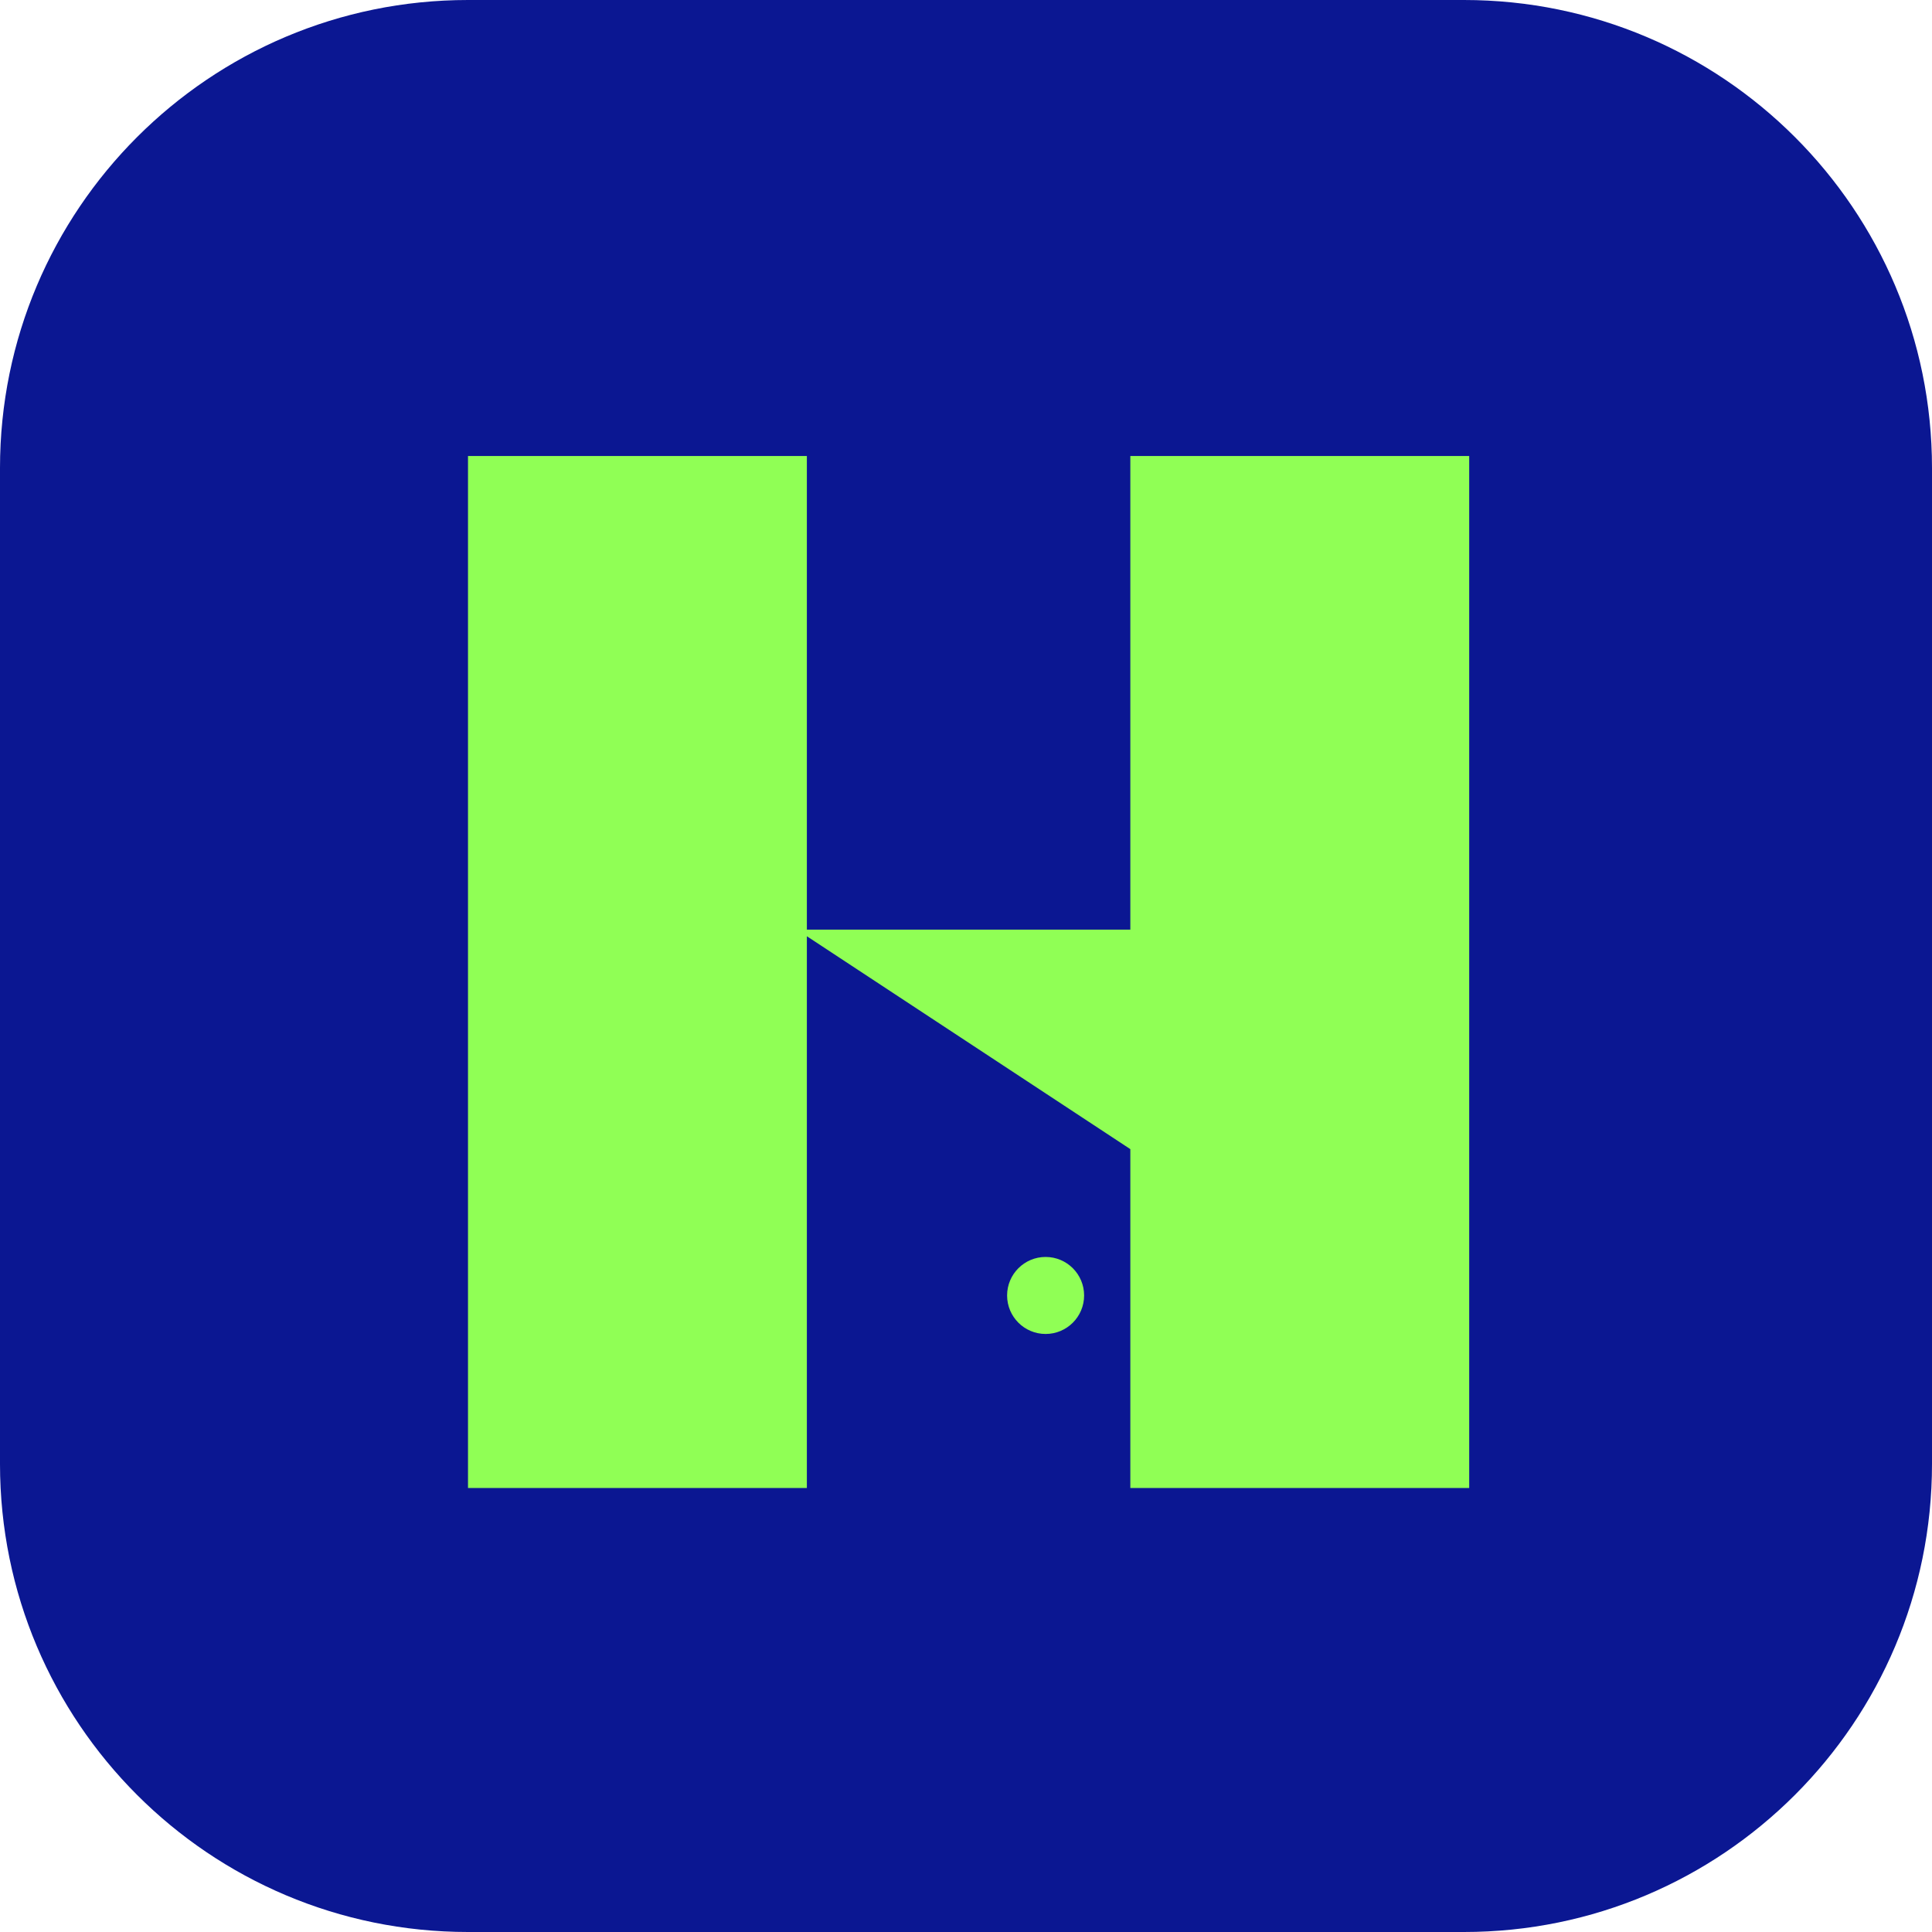 <svg width="161" height="161" viewBox="0 0 161 161" fill="none" xmlns="http://www.w3.org/2000/svg">
<path d="M0 39C0 17.461 17.461 0 39 0H122C143.539 0 161 17.461 161 39V122C161 143.539 143.539 161 122 161H39C17.461 161 0 143.539 0 122V39Z" fill="#0B1792"/>
<path fill-rule="evenodd" clip-rule="evenodd" d="M39 38H67.239V77.47L94.194 77.47V38H122.433V124H94.194L94.194 95.761L67.239 78.02V124H39V38ZM87.134 111.164C88.907 111.164 90.343 109.727 90.343 107.955C90.343 106.183 88.907 104.746 87.134 104.746C85.362 104.746 83.925 106.183 83.925 107.955C83.925 109.727 85.362 111.164 87.134 111.164Z" fill="#90FF55"/>
</svg>
